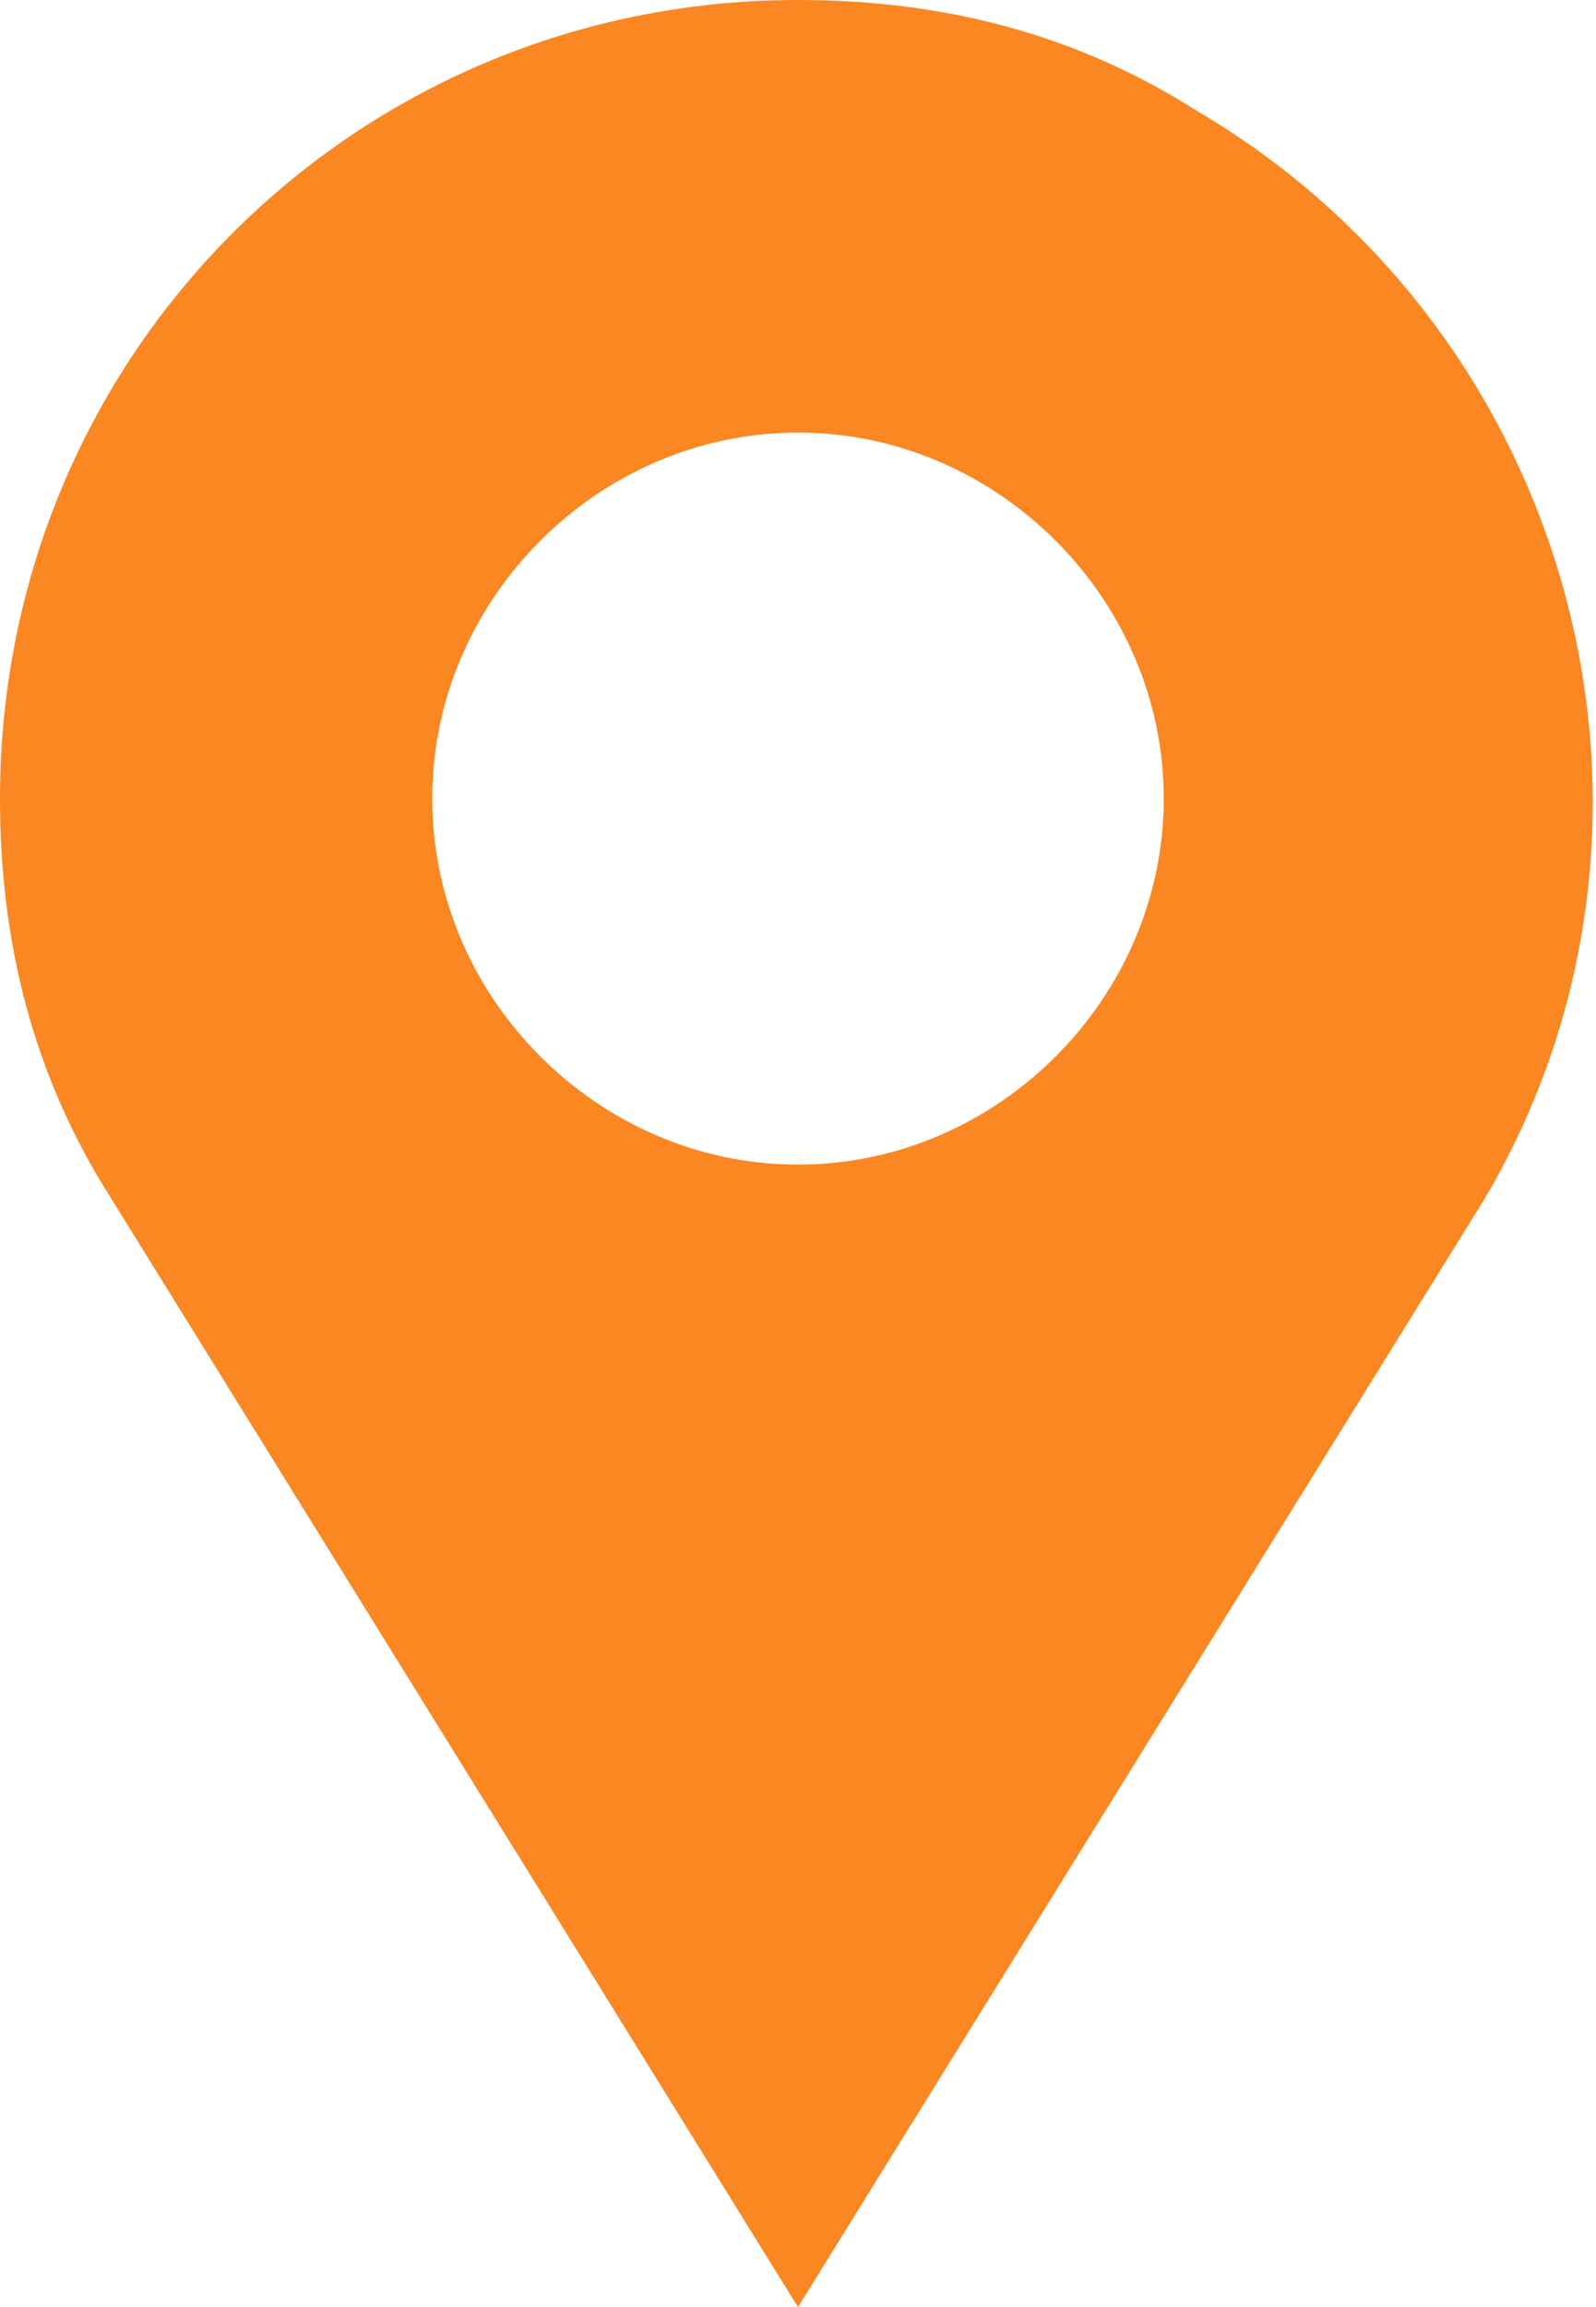 <?xml version="1.0" encoding="utf-8"?>
<!-- Generator: Adobe Illustrator 25.2.1, SVG Export Plug-In . SVG Version: 6.00 Build 0)  -->
<svg version="1.1" id="レイヤー_1" xmlns="http://www.w3.org/2000/svg" xmlns:xlink="http://www.w3.org/1999/xlink" x="0px"
	 y="0px" viewBox="0 0 14.4 20.8" style="enable-background:new 0 0 14.4 20.8;" xml:space="preserve">
<style type="text/css">
	.st0{fill:#FA8722;}
</style>
<path class="st0" d="M7.2,0C3.2,0,0,3.2,0,7.2c0,1.3,0.3,2.5,1,3.6l6.2,10l6.2-10c2-3.4,0.8-7.8-2.6-9.8C9.7,0.3,8.5,0,7.2,0L7.2,0z
	 M7.2,10.5c-1.8,0-3.3-1.5-3.3-3.3s1.5-3.3,3.3-3.3s3.3,1.5,3.3,3.3l0,0C10.5,9,9,10.5,7.2,10.5z"/>
</svg>
